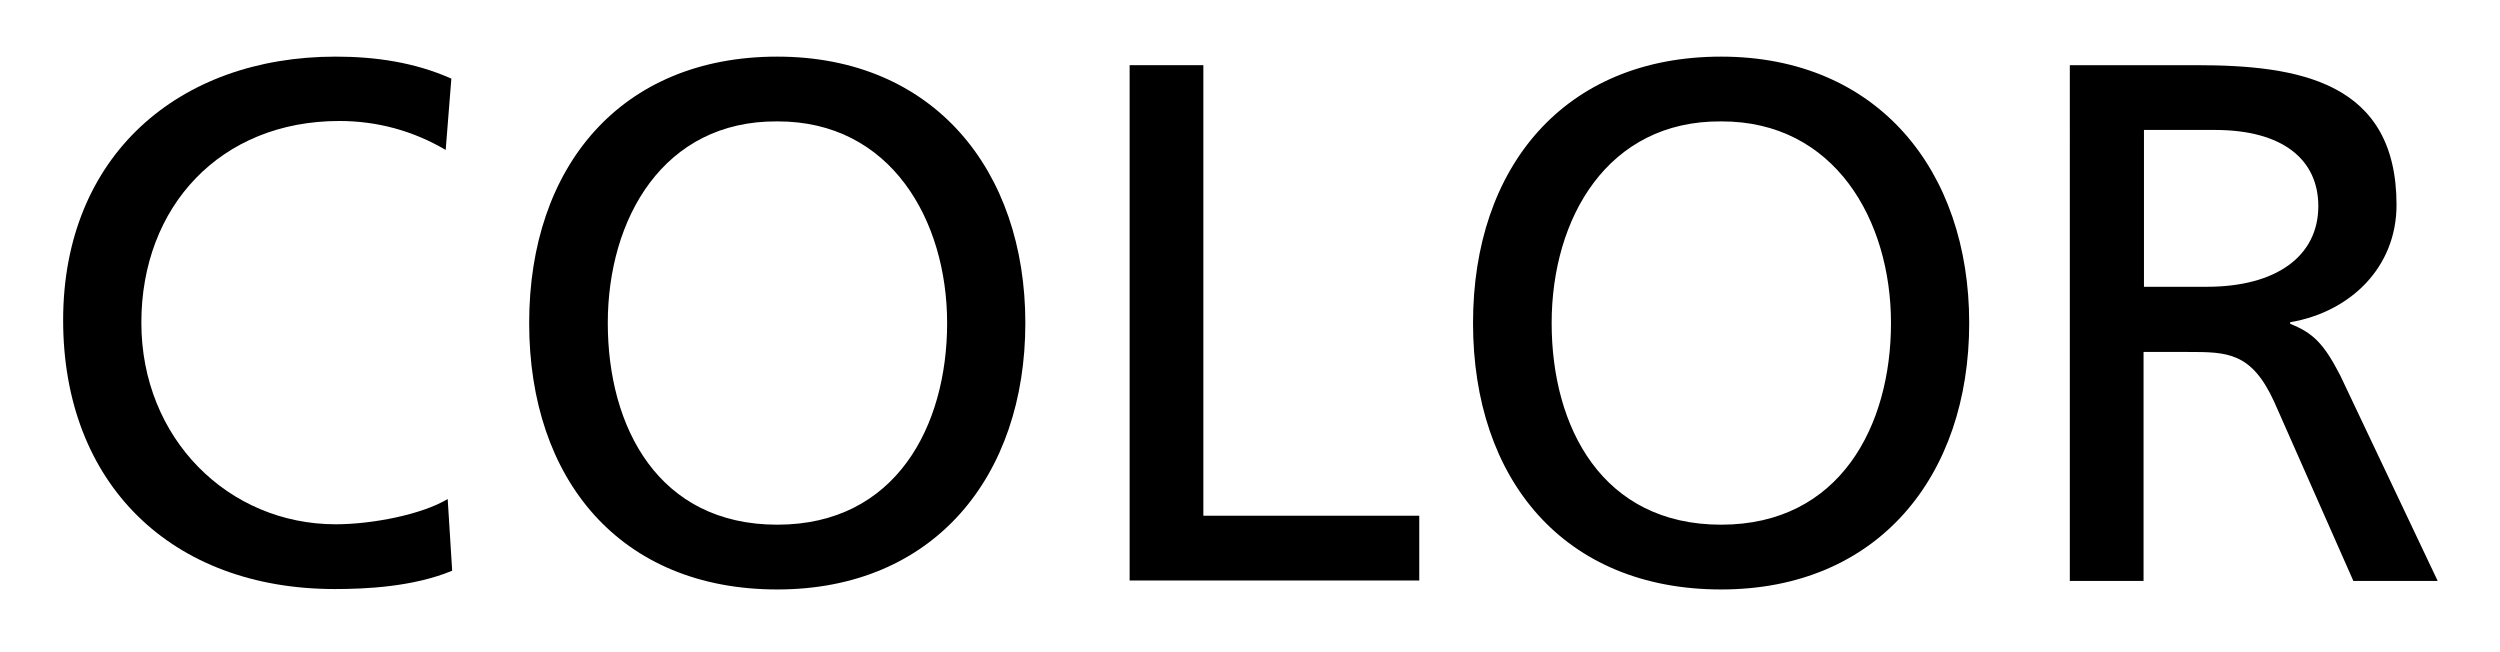 <?xml version="1.0" encoding="UTF-8"?>
<svg id="_レイヤー_1" data-name=" レイヤー 1" xmlns="http://www.w3.org/2000/svg" width="61.37" height="16" viewBox="0 0 61.37 16">
  <defs>
    <style>
      .cls-1 {
        fill: none;
      }
    </style>
  </defs>
  <rect class="cls-1" width="61.37" height="16"/>
  <g>
    <path d="m10.94,3.68c-.8-.47-1.68-.71-2.61-.71-2.92,0-4.86,2.1-4.86,4.95s2.14,4.95,4.77,4.95c.9,0,2.12-.24,2.75-.62l.11,1.76c-.96.4-2.14.45-2.88.45-4,0-6.67-2.57-6.67-6.6S4.38,1.39,8.24,1.39c.98,0,1.94.14,2.84.54l-.14,1.76h0Z"/>
    <path d="m19.08,1.39c3.84,0,6.09,2.79,6.09,6.54s-2.23,6.54-6.09,6.54-6.09-2.7-6.09-6.54,2.25-6.54,6.09-6.54m0,11.49c2.92,0,4.17-2.43,4.17-4.95s-1.38-4.96-4.17-4.95c-2.79-.02-4.16,2.38-4.16,4.95s1.25,4.95,4.16,4.95"/>
    <polygon points="27.73 1.6 29.54 1.6 29.54 12.66 34.84 12.66 34.84 14.25 27.73 14.25 27.73 1.6"/>
    <path d="m42.25,1.39c3.84,0,6.09,2.79,6.09,6.54s-2.23,6.54-6.09,6.54-6.09-2.7-6.09-6.54,2.25-6.54,6.09-6.54m0,11.49c2.92,0,4.17-2.43,4.17-4.95s-1.38-4.96-4.17-4.95c-2.79-.02-4.16,2.38-4.16,4.95s1.25,4.95,4.16,4.95"/>
    <path d="m50.82,1.6h3.1c2.5,0,4.91.4,4.91,3.43,0,1.54-1.14,2.63-2.61,2.88v.04c.56.22.83.49,1.23,1.27l2.39,5.04h-2.07l-1.94-4.39c-.56-1.23-1.16-1.23-2.12-1.23h-1.09v5.62h-1.81V1.6h.01Zm1.81,5.44h1.54c1.72,0,2.74-.76,2.74-1.98,0-1.14-.87-1.87-2.54-1.87h-1.74v3.84h0Z"/>
  </g>
</svg>